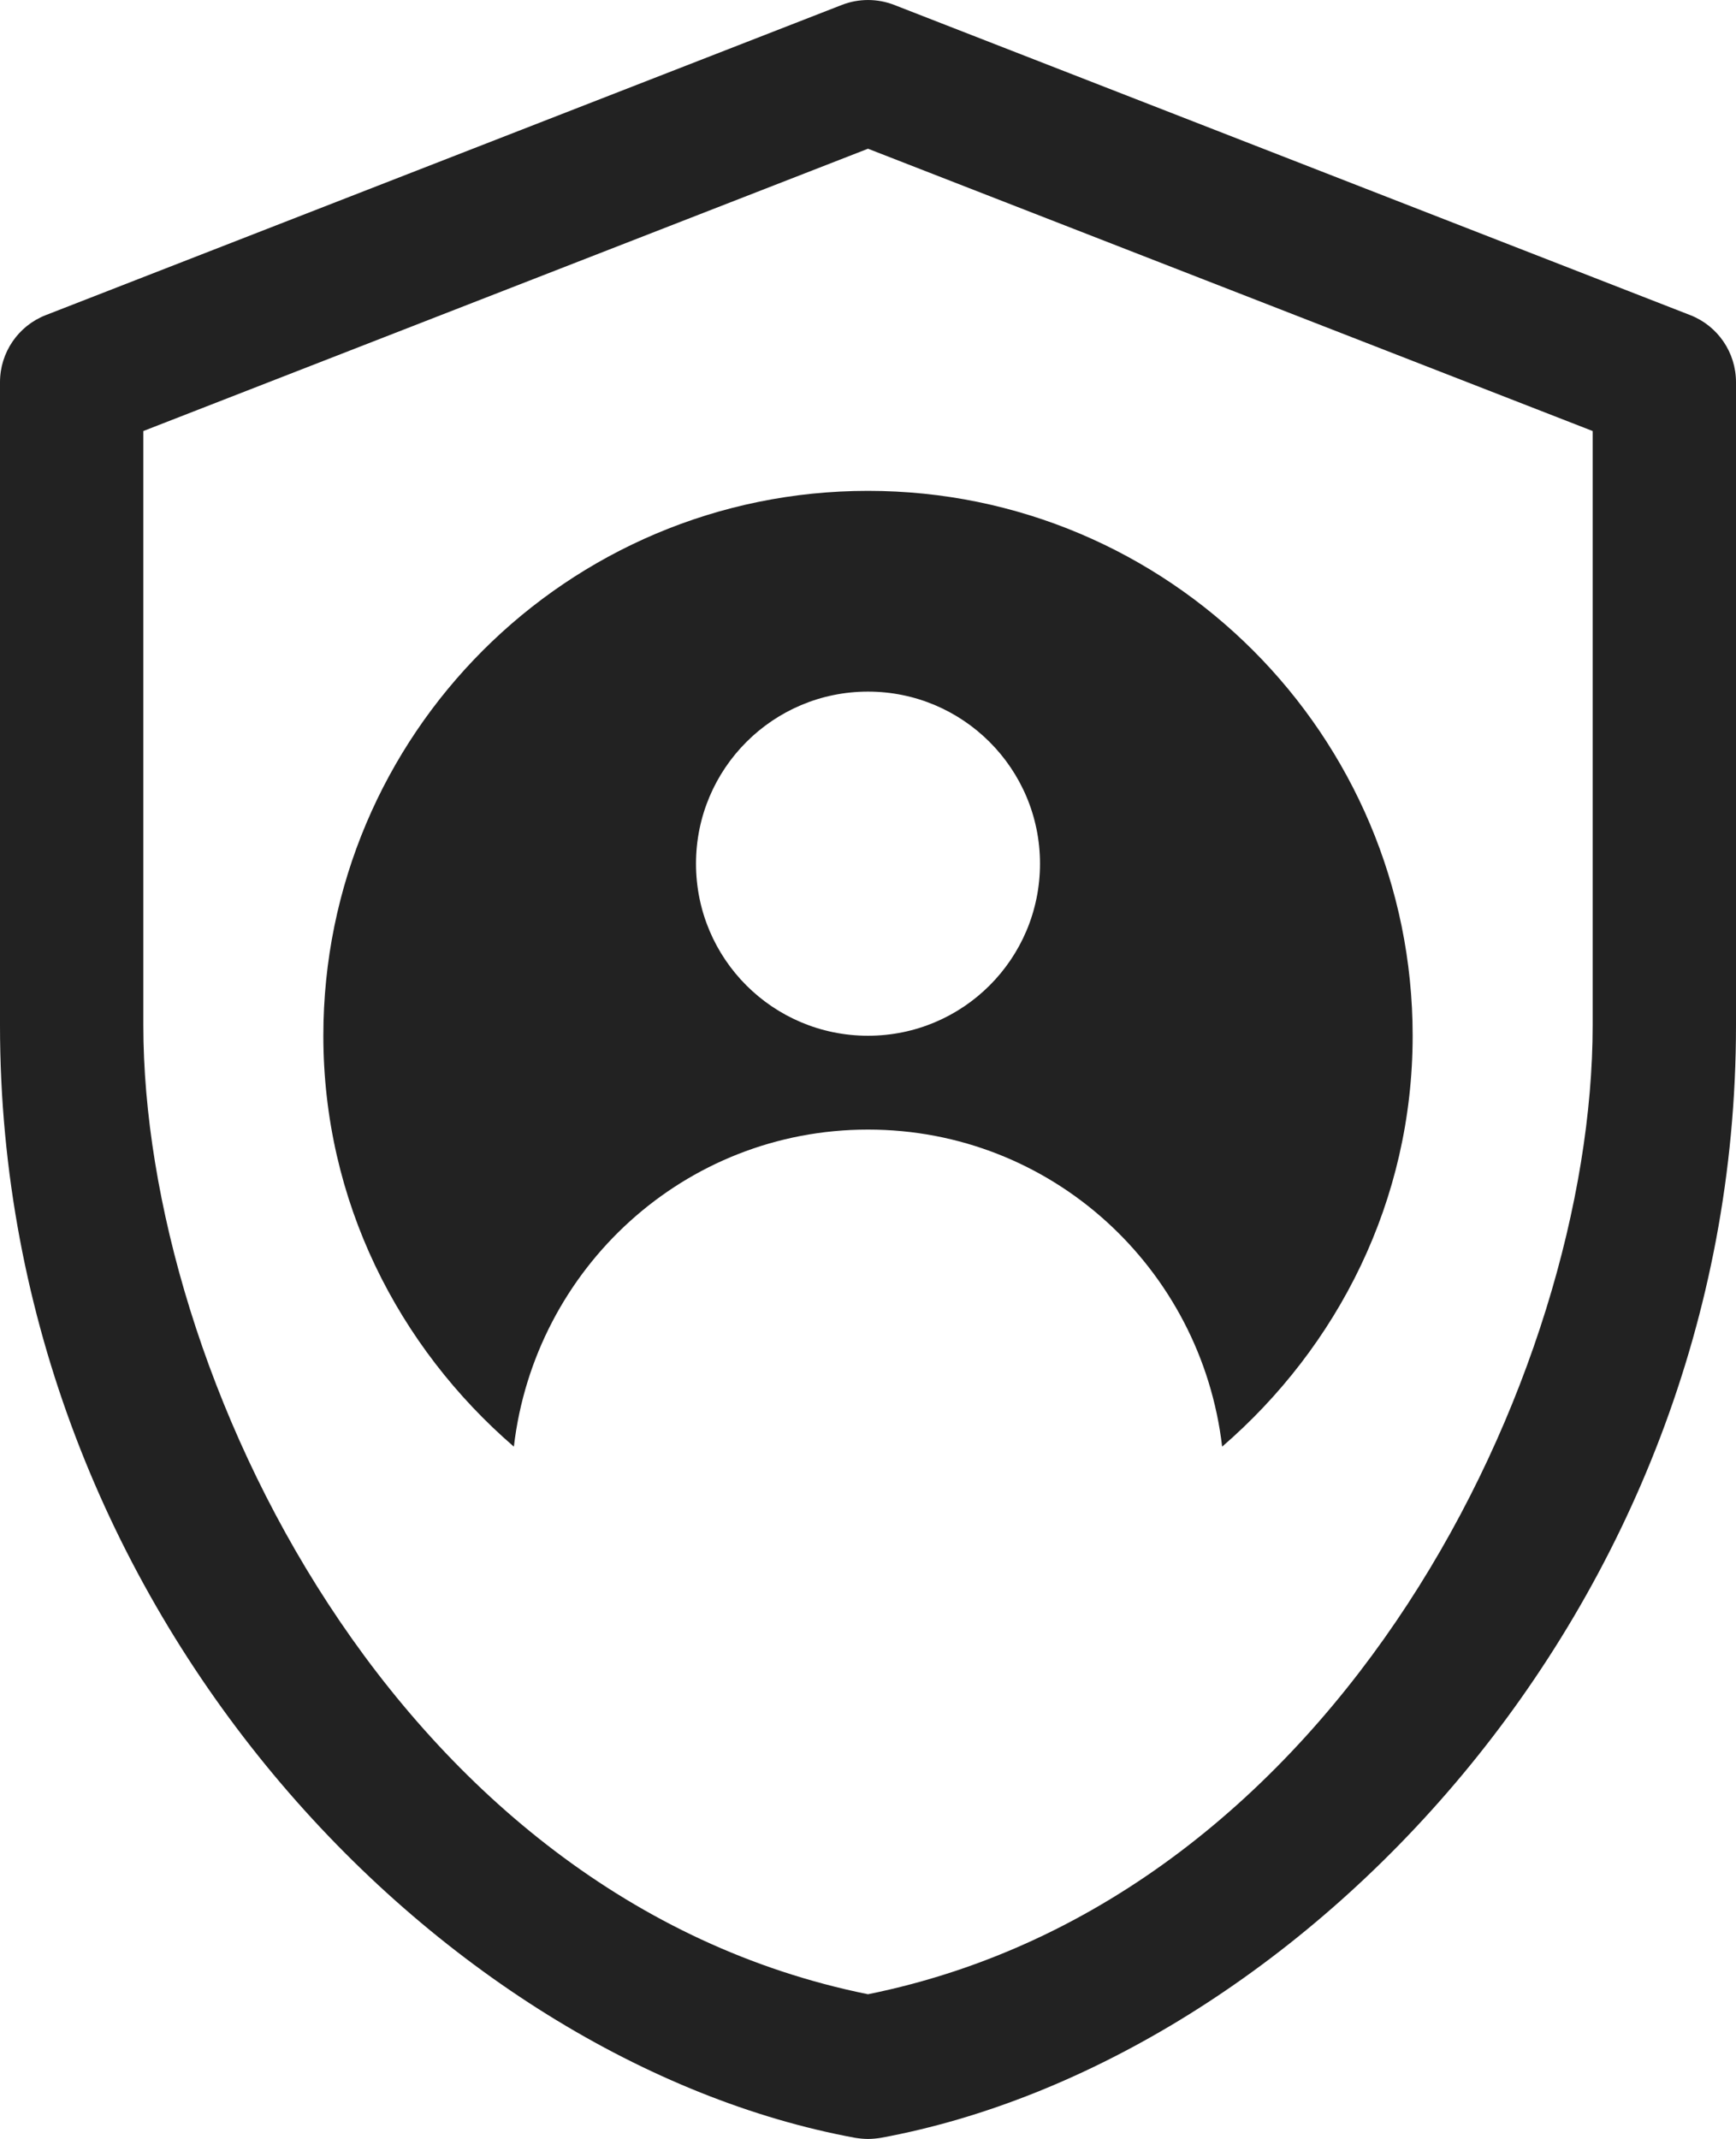 <?xml version="1.0" encoding="utf-8"?>
<svg width="30.28px" height="37.291px" viewBox="0 0 30.28 37.291" version="1.1" xmlns:xlink="http://www.w3.org/1999/xlink" xmlns="http://www.w3.org/2000/svg">
  <path d="M30.28 17.874L30.28 6.663C30.28 6.147 29.964 5.683 29.484 5.495L15.595 0.085C15.302 -0.028 14.979 -0.028 14.686 0.085L0.796 5.495C0.316 5.683 0 6.147 0 6.663L0 17.874C0 28.159 7.741 35.952 14.914 37.272C14.989 37.284 15.064 37.292 15.14 37.292C15.217 37.292 15.292 37.284 15.367 37.272C22.539 35.952 30.28 28.159 30.28 17.874L30.28 17.874ZM27.78 17.874C27.78 23.925 23.389 33.101 15.14 34.769C6.891 33.101 2.5 23.925 2.5 17.874L2.5 7.515L15.14 2.593L27.78 7.515L27.78 17.874ZM21.317 25.222C23.335 23.479 24.64 20.937 24.64 18.058C24.64 12.812 20.387 8.558 15.14 8.558C9.893 8.558 5.64 12.812 5.64 18.058C5.64 20.937 6.944 23.479 8.963 25.222C9.326 22.116 11.936 19.694 15.14 19.694C18.344 19.694 20.954 22.116 21.317 25.222L21.317 25.222ZM18.14 15.058C18.14 16.718 16.797 18.058 15.14 18.058C13.483 18.058 12.14 16.718 12.14 15.058C12.14 13.401 13.483 12.058 15.14 12.058C16.797 12.058 18.14 13.401 18.14 15.058L18.14 15.058Z" id="Fill-1" fill="#222222" fill-rule="evenodd" stroke="none" />
</svg>